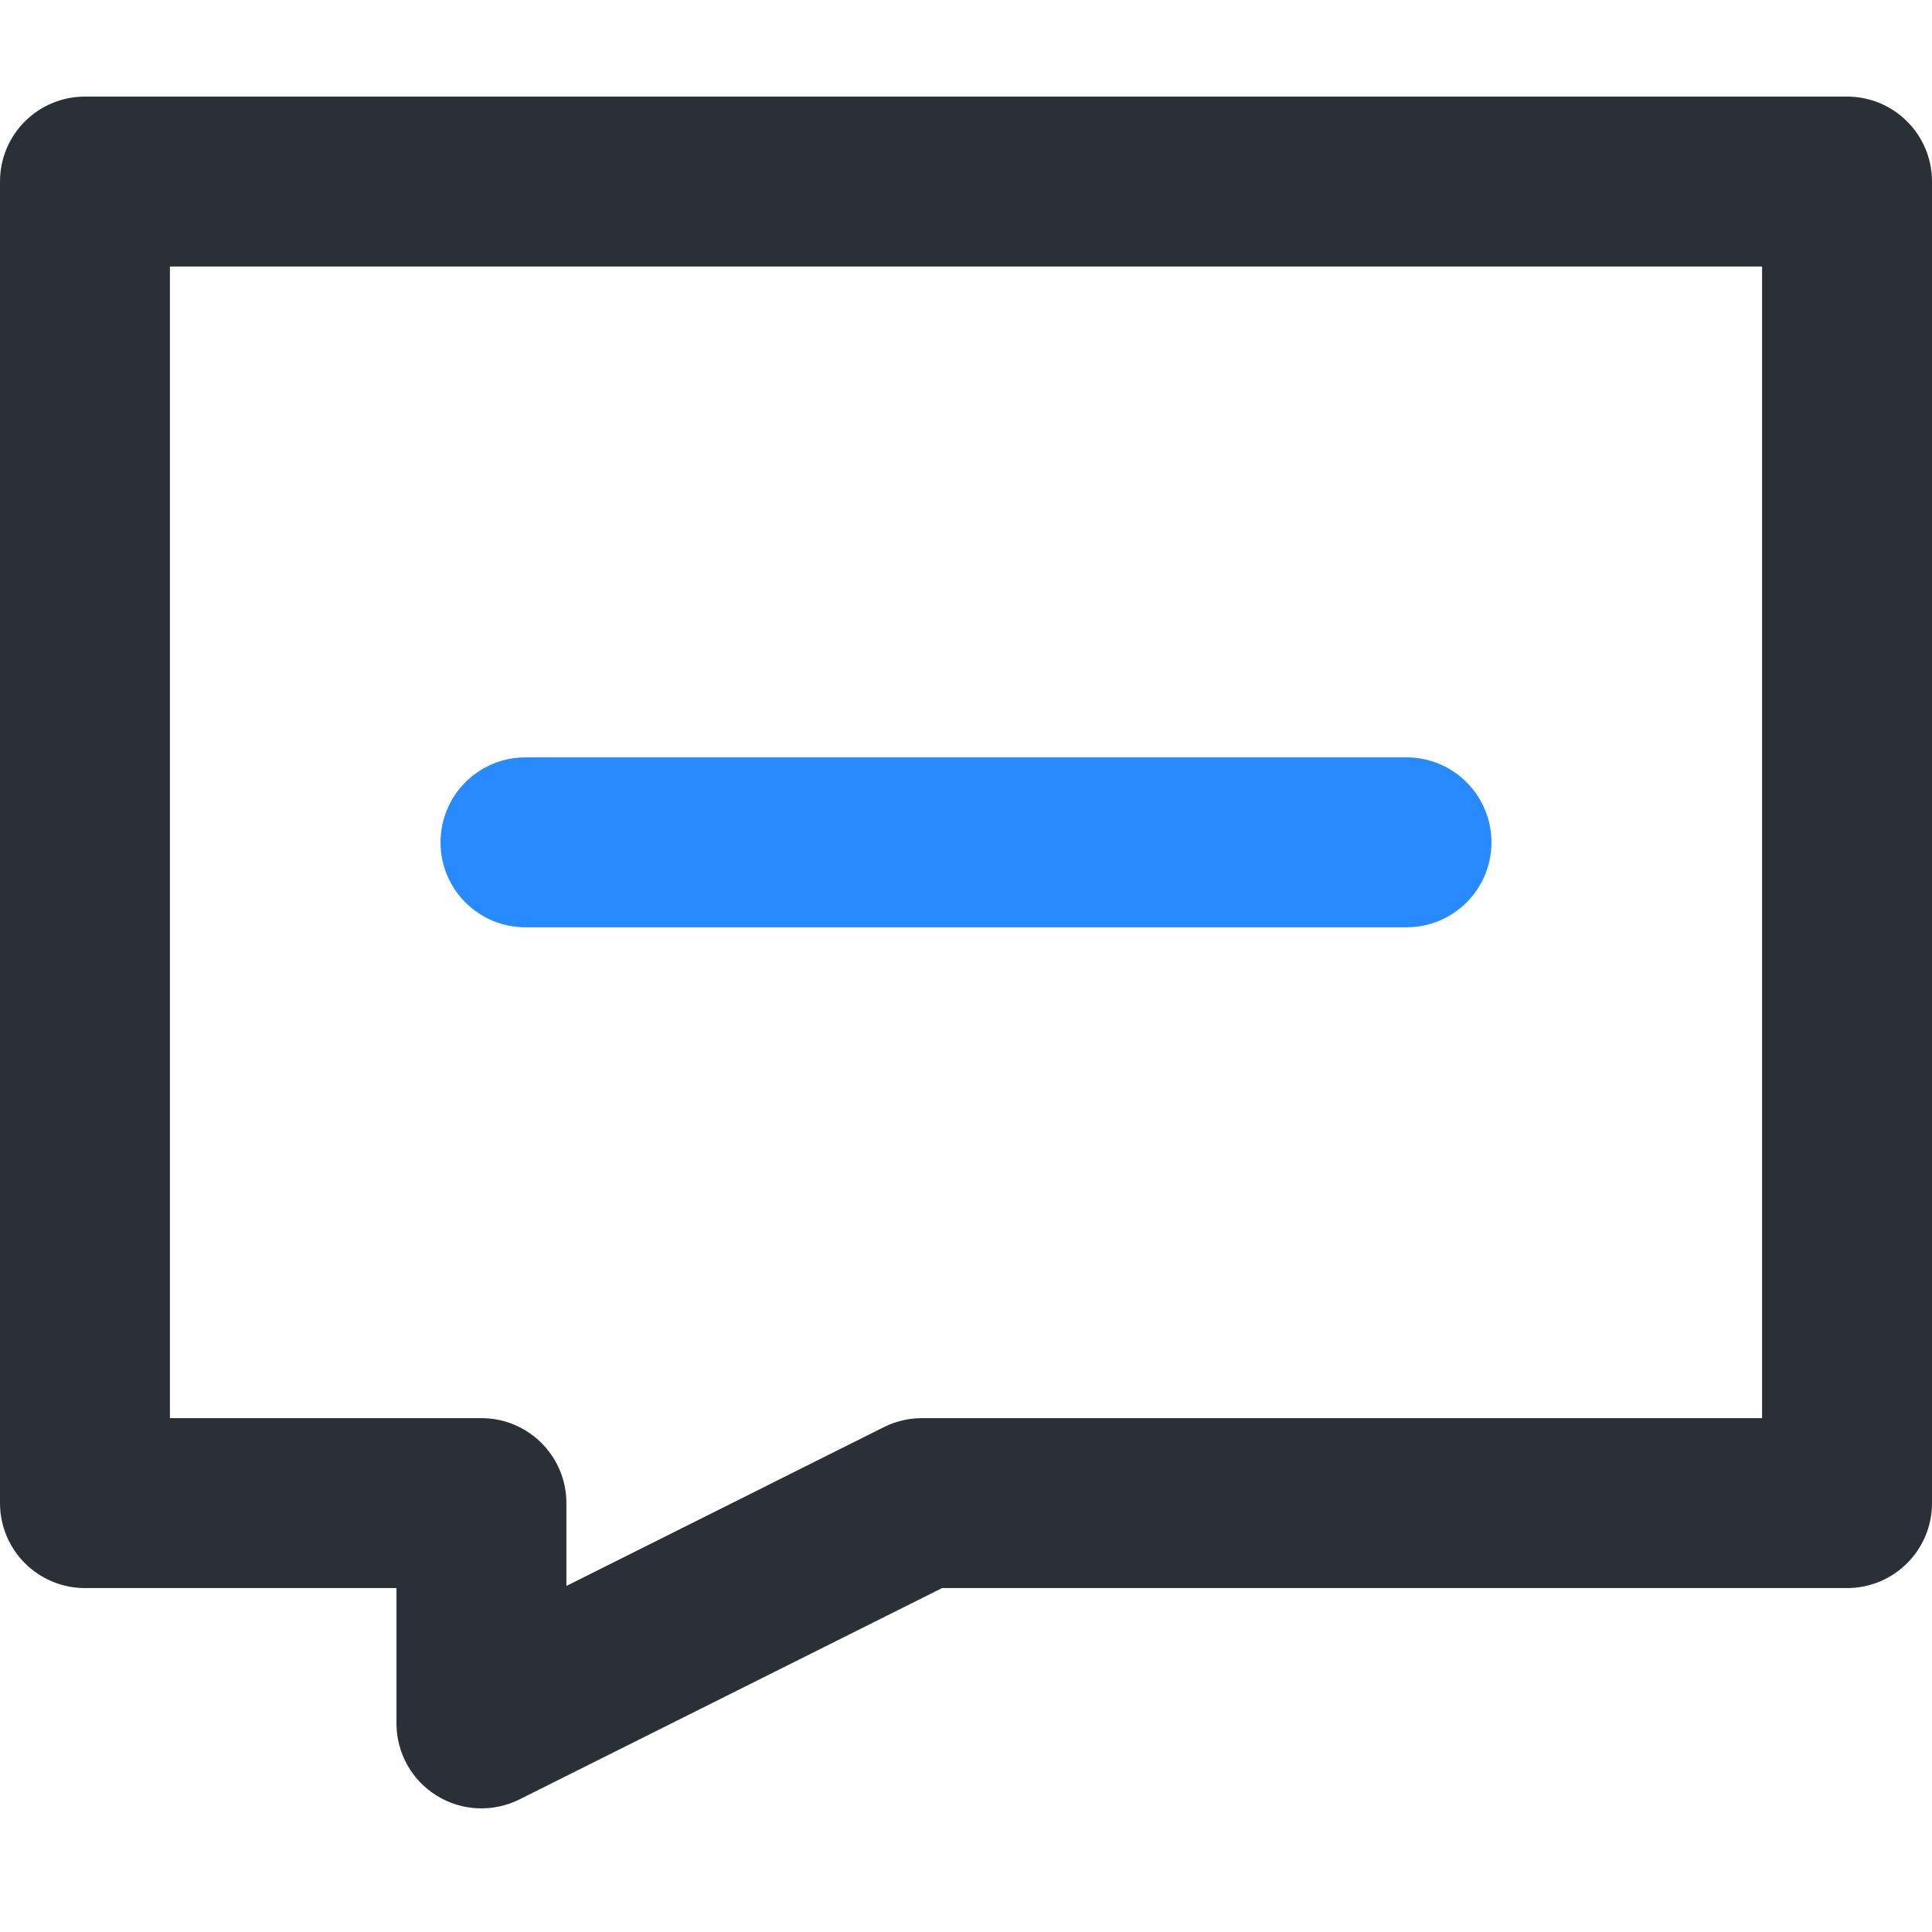 <?xml version="1.0" encoding="UTF-8"?>
<svg width="60px" height="60px" viewBox="0 0 60 60" version="1.1" xmlns="http://www.w3.org/2000/svg" xmlns:xlink="http://www.w3.org/1999/xlink">
    <!-- Generator: Sketch 62 (91390) - https://sketch.com -->
    <title>Receive an SMS</title>
    <desc>Created with Sketch.</desc>
    <g id="页面-1" stroke="none" stroke-width="1" fill="none" fill-rule="evenodd">
        <g id="首页" transform="translate(-1380, -1594)" fill-rule="nonzero">
            <g id="编组-15" transform="translate(1380, 1594)">
                <g id="Receive-an-SMS" transform="translate(0, 3)">
                    <path d="M0,2.638 C0,1.18 1.18,0 2.638,0 L57.362,0 C58.82,0 60,1.18 60,2.638 L60,43.681 C60,45.138 58.819,46.319 57.362,46.319 L29.257,46.319 L16.132,52.882 C15.314,53.291 14.342,53.248 13.564,52.767 C12.786,52.286 12.312,51.436 12.313,50.521 L12.313,46.319 L2.638,46.319 C1.939,46.319 1.268,46.041 0.773,45.546 C0.278,45.052 0,44.381 0,43.681 L0,2.638 Z M5.277,5.277 L5.277,41.042 L14.951,41.042 C16.409,41.042 17.59,42.223 17.59,43.681 L17.59,46.253 L27.451,41.32 C27.818,41.137 28.222,41.042 28.632,41.042 L54.723,41.042 L54.723,5.277 L5.277,5.277 Z" id="形状" fill="#2B2F36"></path>
                    <path d="M13.681,23.16 C13.681,21.702 14.861,20.521 16.319,20.521 L43.681,20.521 C45.138,20.521 46.319,21.702 46.319,23.16 C46.319,24.617 45.138,25.798 43.681,25.798 L16.319,25.798 C14.862,25.798 13.681,24.617 13.681,23.16 L13.681,23.16 Z" id="路径" fill="#278AFF"></path>
                </g>
            </g>
        </g>
    </g>
</svg>